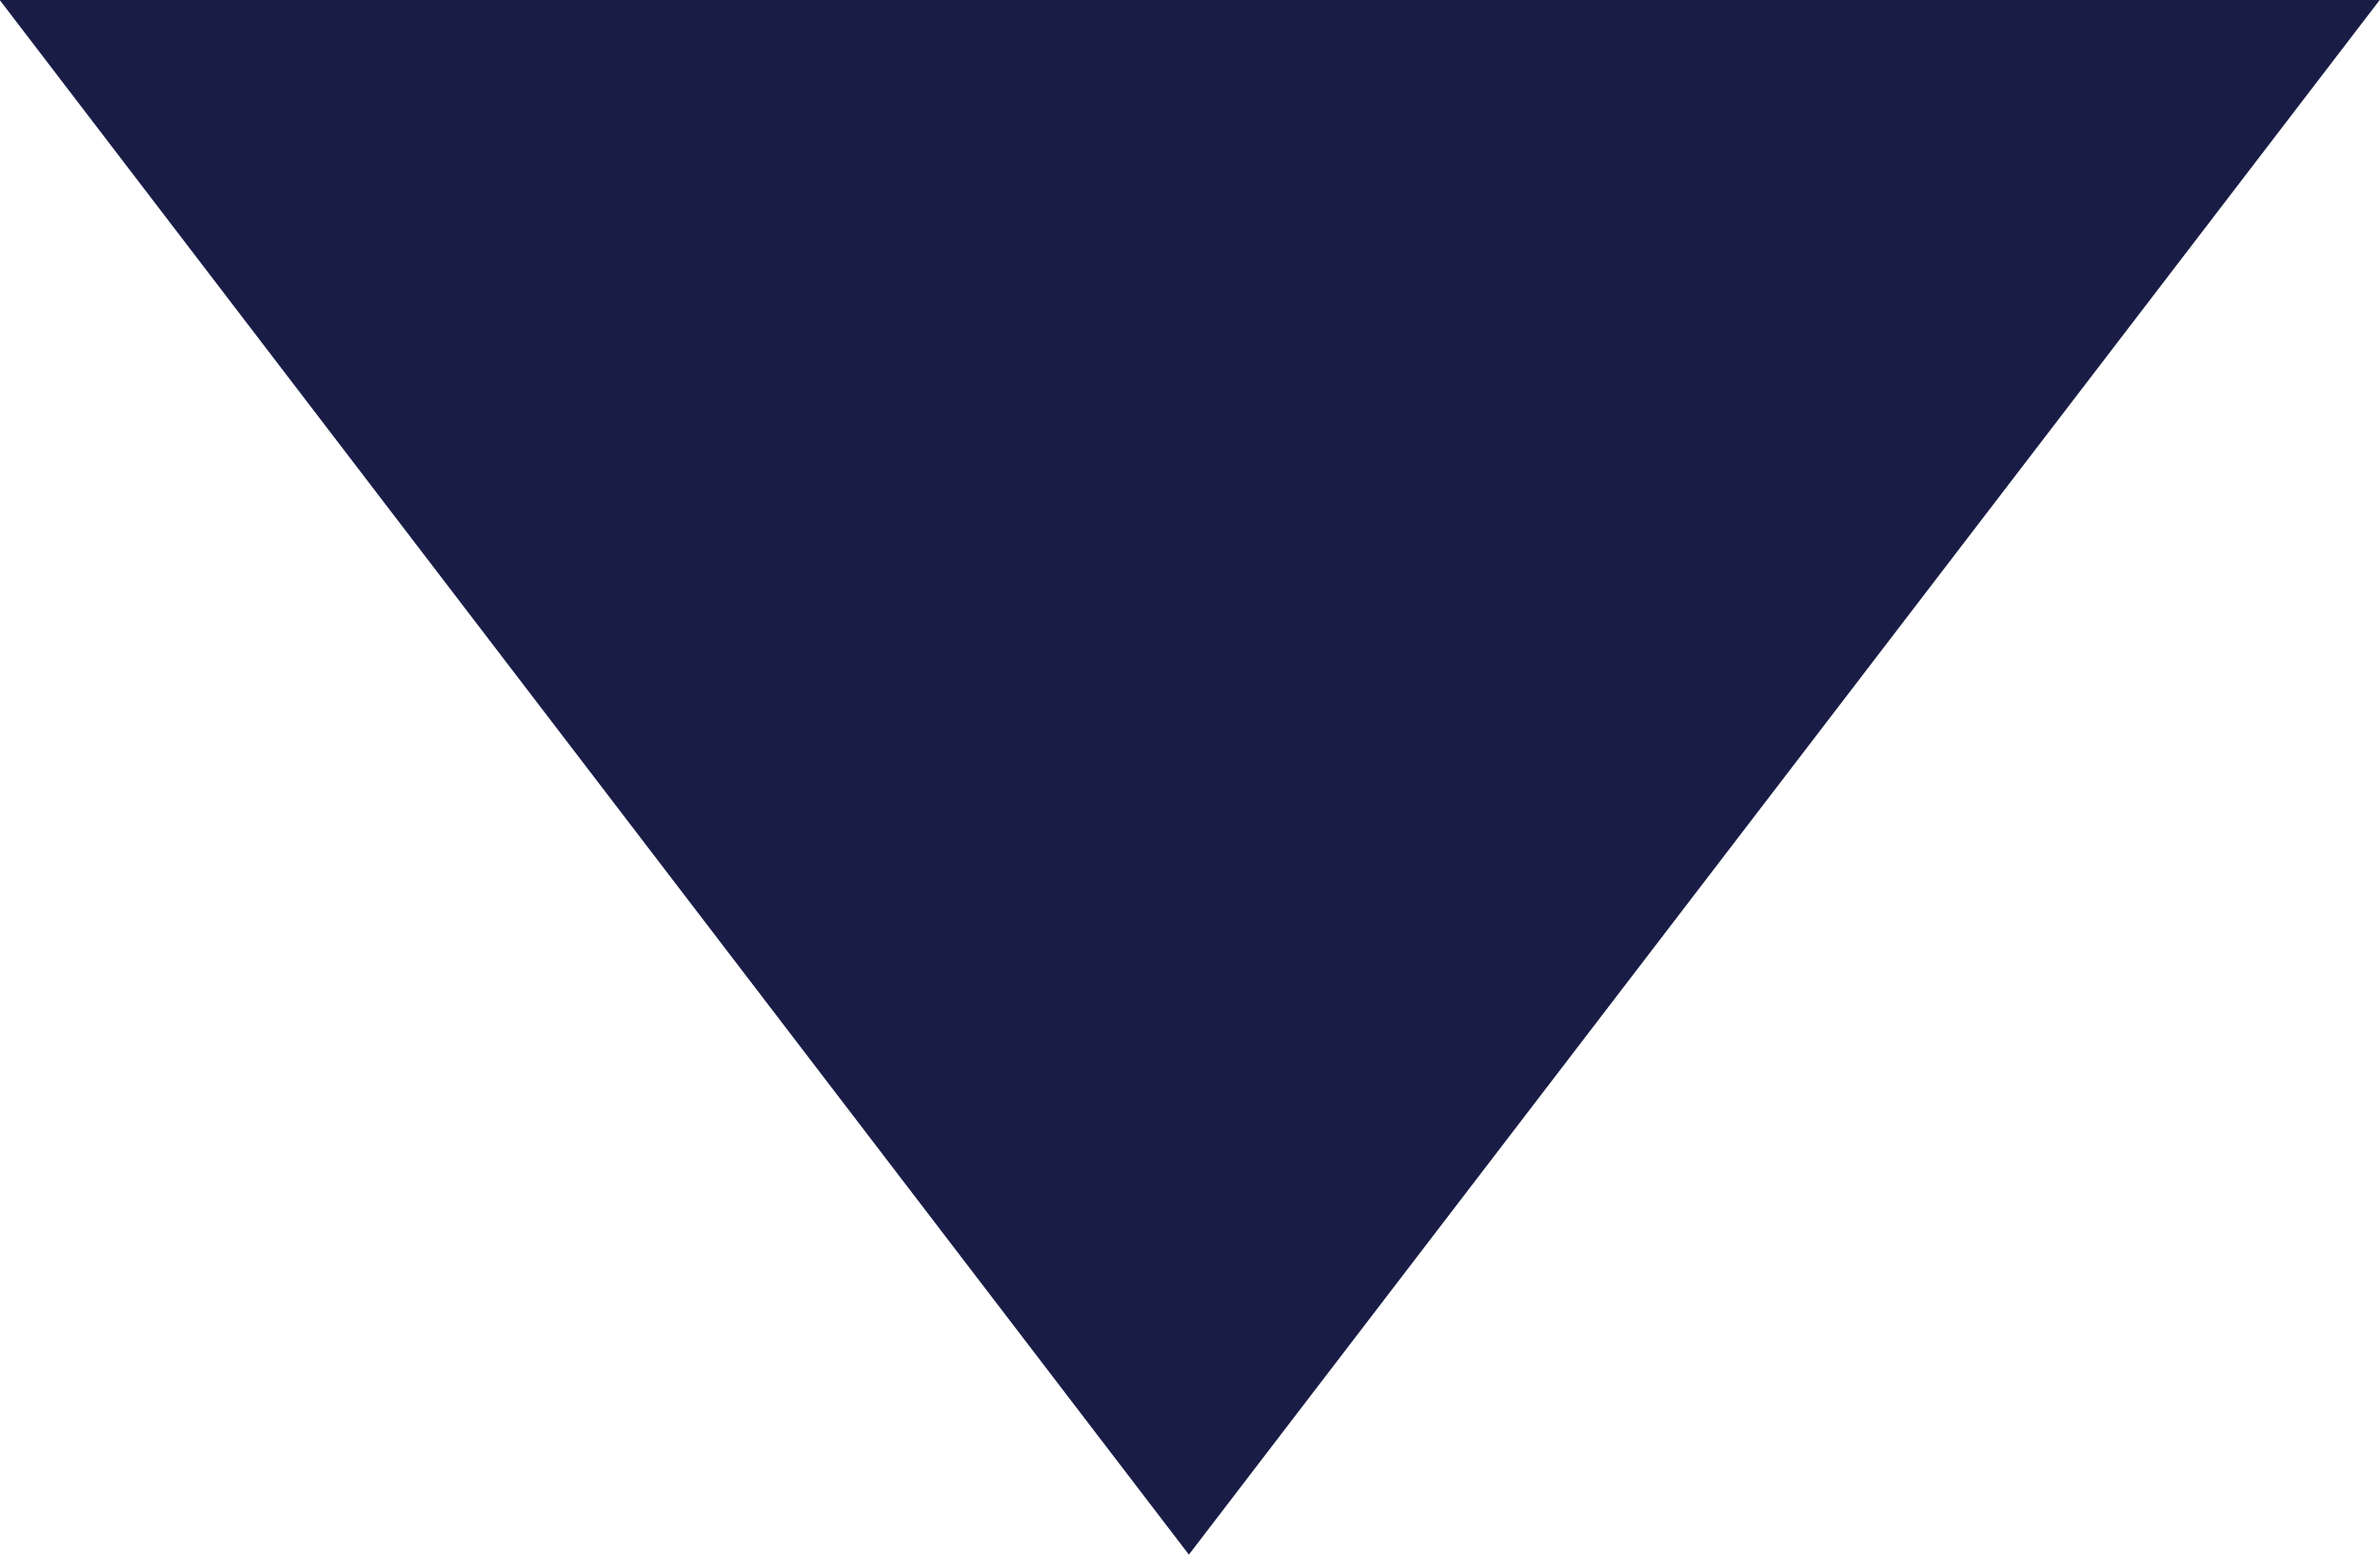 <svg xmlns="http://www.w3.org/2000/svg" width="8.494" height="5.547" viewBox="0 0 8.494 5.547"><defs><style>.a{fill:#191d46;}</style></defs><path class="a" d="M13581,597.307l4.244,5.547,4.25-5.547Z" transform="translate(-13581.001 -597.307)"/></svg>